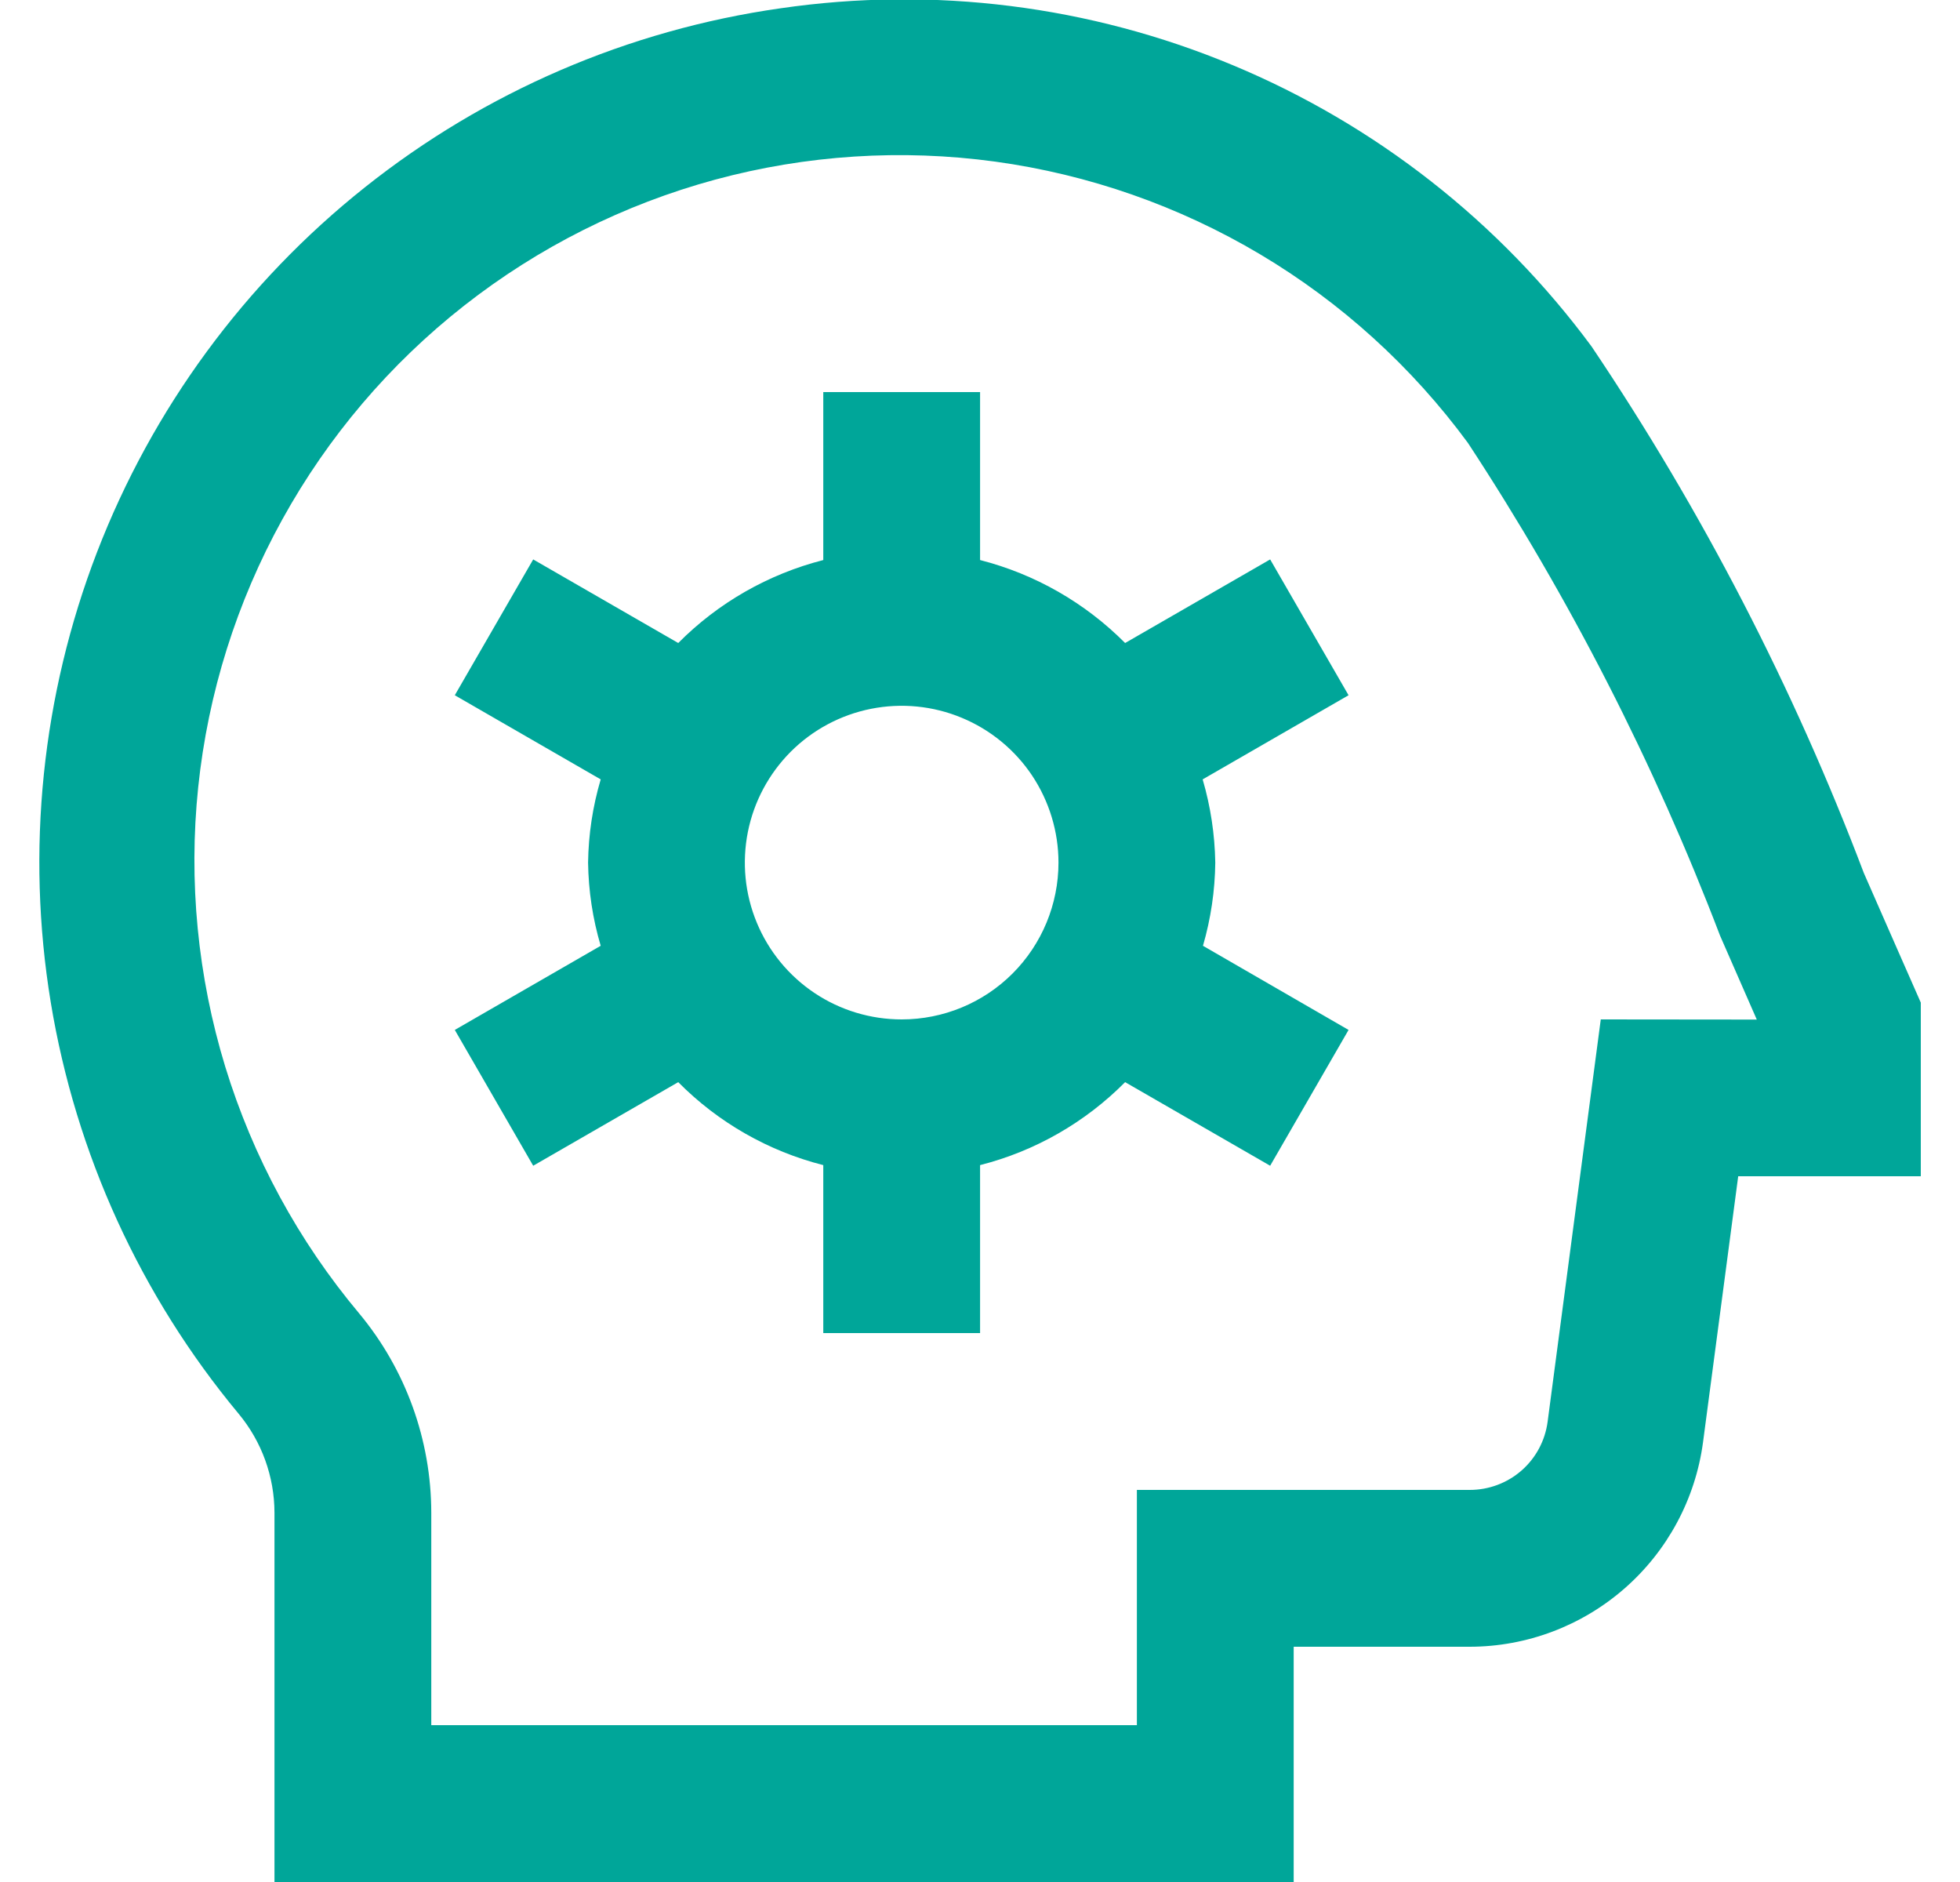 <svg width="25" height="24" viewBox="0 0 25 24" fill="none" xmlns="http://www.w3.org/2000/svg">
<g clip-path="url(#clip0_1307_5580)">
<path d="M16.201 7.134L14.351 8.2C13.841 7.687 13.202 7.321 12.501 7.142V5H10.501V7.142C9.8 7.321 9.16 7.687 8.651 8.2L6.801 7.134L5.801 8.866L7.662 9.939C7.56 10.284 7.506 10.641 7.501 11C7.506 11.36 7.56 11.717 7.662 12.061L5.801 13.134L6.801 14.866L8.651 13.8C9.16 14.314 9.8 14.68 10.501 14.858V17H12.501V14.858C13.202 14.68 13.841 14.314 14.351 13.8L16.201 14.866L17.201 13.134L15.344 12.061C15.444 11.716 15.497 11.36 15.501 11C15.495 10.641 15.441 10.284 15.34 9.939L17.201 8.866L16.201 7.134ZM11.501 13C11.105 13 10.718 12.883 10.389 12.663C10.061 12.444 9.804 12.131 9.653 11.766C9.501 11.4 9.462 10.998 9.539 10.61C9.616 10.222 9.807 9.866 10.086 9.586C10.366 9.306 10.723 9.116 11.11 9.039C11.498 8.962 11.9 9.001 12.266 9.153C12.631 9.304 12.944 9.56 13.164 9.889C13.383 10.218 13.501 10.605 13.501 11C13.501 11.531 13.29 12.04 12.915 12.415C12.54 12.79 12.031 13 11.501 13ZM23.773 11.132C22.877 8.769 21.712 6.516 20.301 4.419C19.128 2.831 17.546 1.59 15.724 0.831C13.902 0.071 11.907 -0.179 9.954 0.106C8.015 0.382 6.186 1.17 4.654 2.389C3.122 3.607 1.943 5.213 1.238 7.04C0.534 8.867 0.33 10.848 0.647 12.78C0.965 14.712 1.792 16.524 3.044 18.029C3.339 18.384 3.5 18.83 3.501 19.291V24H16.501V21H18.748C19.474 20.999 20.176 20.734 20.723 20.255C21.27 19.776 21.625 19.115 21.722 18.394L22.171 15H24.501V12.788C24.501 12.788 23.987 11.622 23.773 11.132ZM20.418 13L19.74 18.131C19.708 18.372 19.59 18.593 19.407 18.753C19.225 18.912 18.99 19 18.748 19H14.501V22H5.501V19.291C5.5 18.363 5.175 17.463 4.581 16.749C3.806 15.825 3.226 14.755 2.873 13.603C2.521 12.45 2.403 11.238 2.528 10.039C2.653 8.84 3.018 7.679 3.601 6.624C4.184 5.568 4.973 4.641 5.921 3.897C6.869 3.153 7.957 2.607 9.121 2.291C10.284 1.976 11.499 1.898 12.694 2.061C13.888 2.225 15.037 2.627 16.073 3.243C17.109 3.859 18.01 4.678 18.724 5.649C20.019 7.622 21.098 9.729 21.94 11.933C22.096 12.29 22.252 12.648 22.408 13.002L20.418 13Z" fill="#00A699"/>
</g>
<defs>
<clipPath id="clip0_1307_5580">
<rect width="24" height="24" fill="white" transform="translate(0.5)"/>
</clipPath>
</defs>
</svg>
